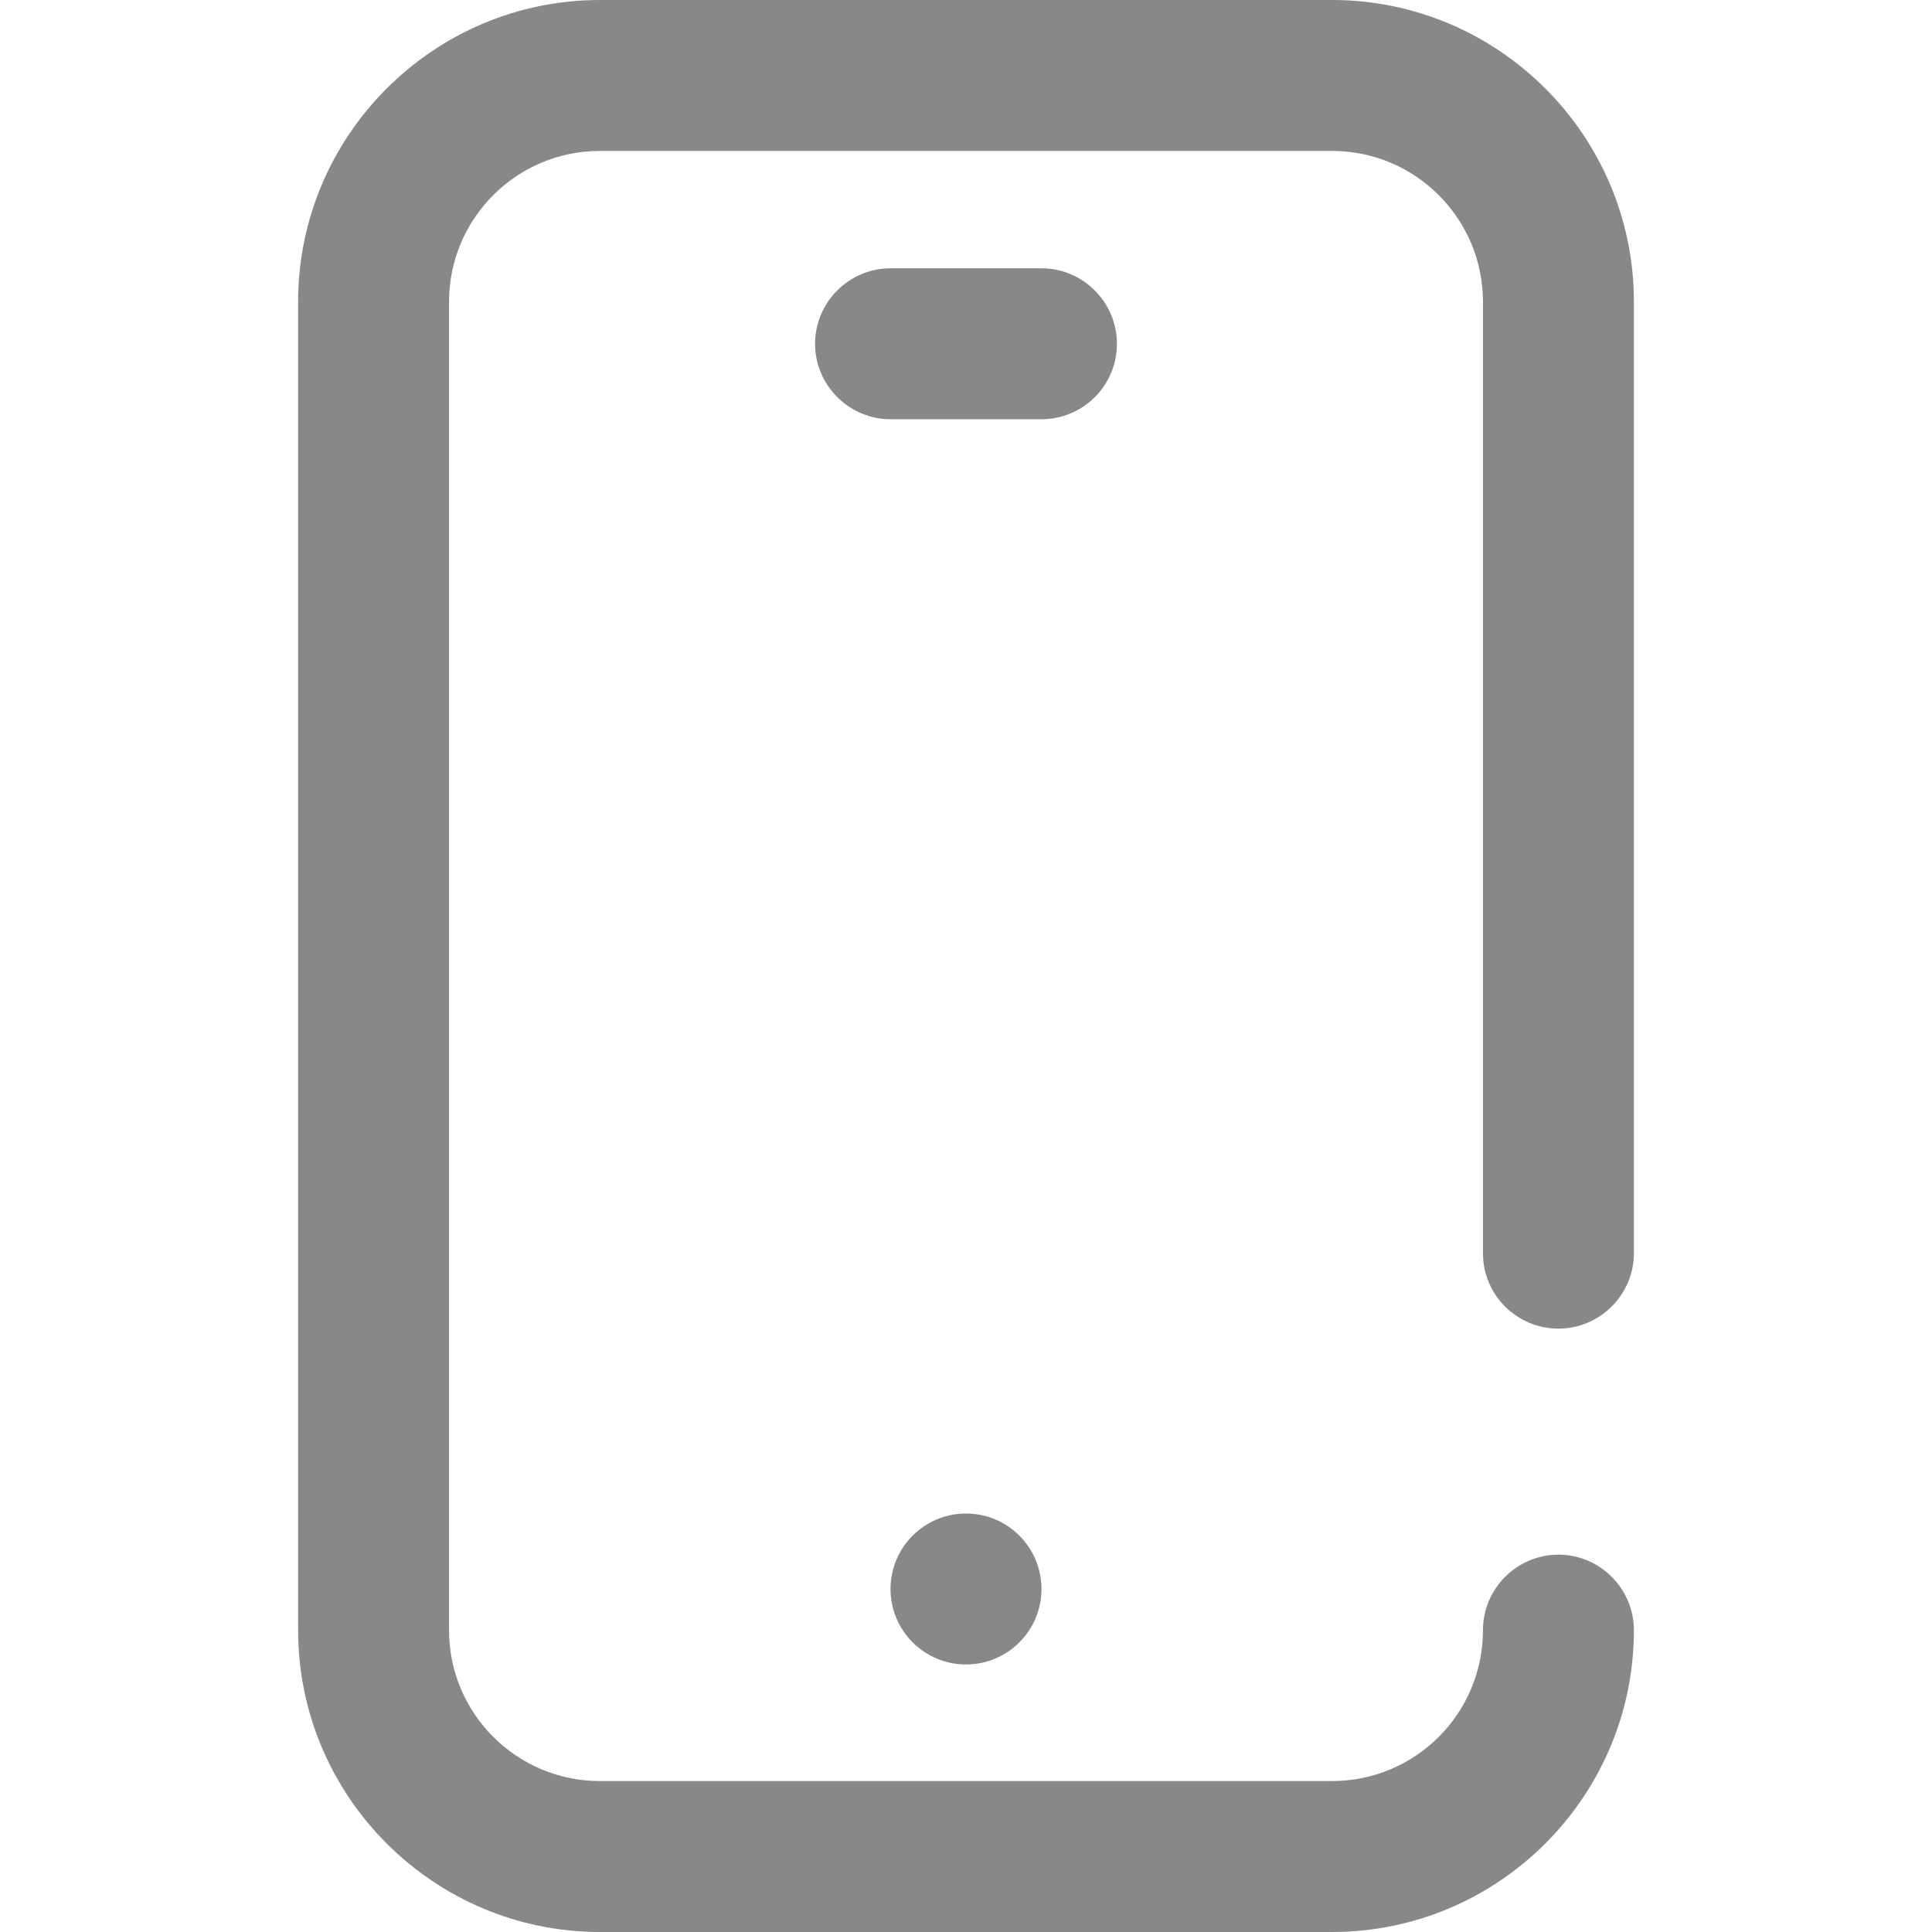 <?xml version="1.0" encoding="utf-8"?>
<!-- Generator: Adobe Illustrator 22.0.1, SVG Export Plug-In . SVG Version: 6.00 Build 0)  -->
<svg version="1.1" id="Capa_1" xmlns="http://www.w3.org/2000/svg" xmlns:xlink="http://www.w3.org/1999/xlink" x="0px" y="0px"
	 viewBox="0 0 512 512" style="enable-background:new 0 0 512 512;" xml:space="preserve">
<style type="text/css">
	.st0{fill:#888888;}
</style>
<g>
	<g>
		<g>
			<path class="st0" d="M413,352.1c11,0,20-9,20-20V80c0-44.1-35.9-80-80-80H159c-44.1,0-80,35.9-80,80v352c0,44.1,35.9,80,80,80
				h194c44.1,0,80-35.9,80-80c0-11-9-20-20-20s-20,9-20,20c0,22.1-17.9,40-40,40H159c-22.1,0-40-17.9-40-40V80c0-22.1,17.9-40,40-40
				h194c22.1,0,40,17.9,40,40v252.1C393,343.2,402,352.1,413,352.1z"/>
			<circle class="st0" cx="256" cy="421.1" r="20"/>
			<path class="st0" d="M296,91.1c0-11-9-20-20-20h-40c-11,0-20,9-20,20s9,20,20,20h40C287,111.1,296,102.2,296,91.1z"/>
		</g>
	</g>
</g>
</svg>

